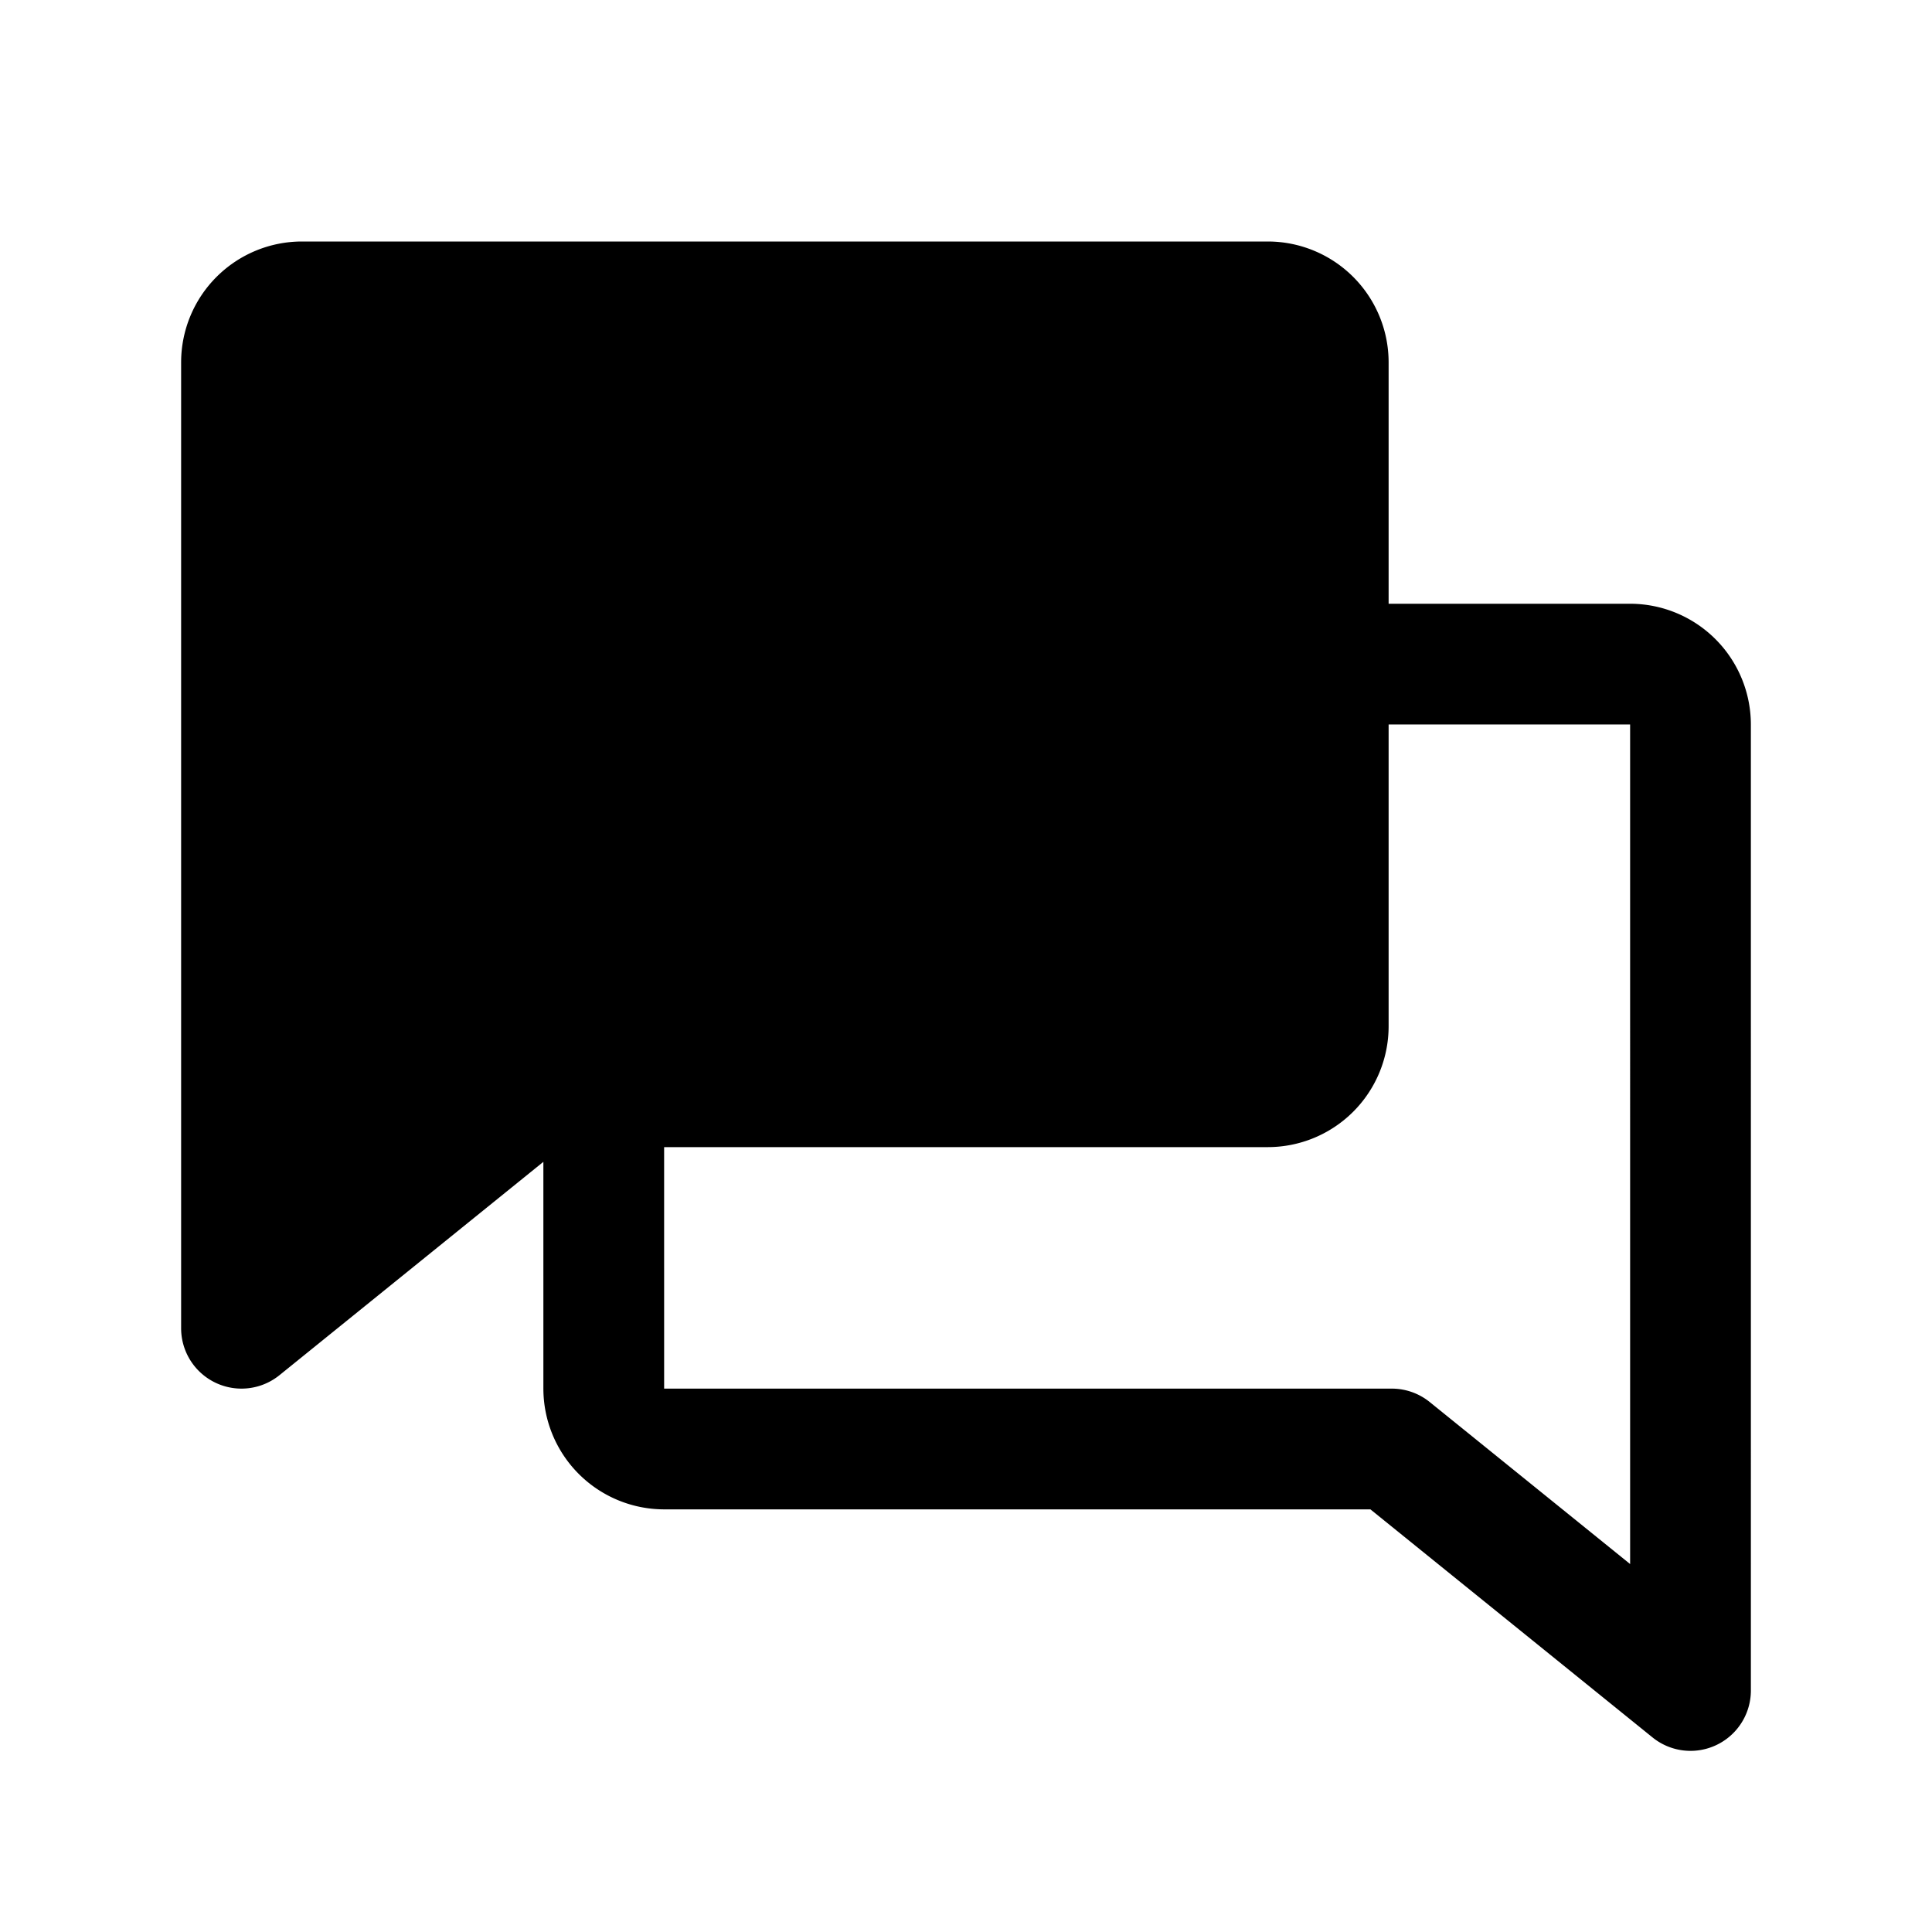<svg width="256.001px" height="256.001px" viewBox="0 0 256.001 256.001" id="Flat" xmlns="http://www.w3.org/2000/svg">
  <path d="M232,96a16.018,16.018,0,0,0-16-16H184v-32a16.018,16.018,0,0,0-16-16H40a16.018,16.018,0,0,0-16,16v128a8,8,0,0,0,13.029,6.221L72,153.95l.001,30.05a16.018,16.018,0,0,0,16,16h93.588l37.383,30.221a8,8,0,0,0,13.029-6.221ZM189.447,185.779a7.999,7.999,0,0,0-5.029-1.779H88.001l-.001-32h80a16.018,16.018,0,0,0,16-16v-40h32l.001,111.245Z"/>
</svg>
